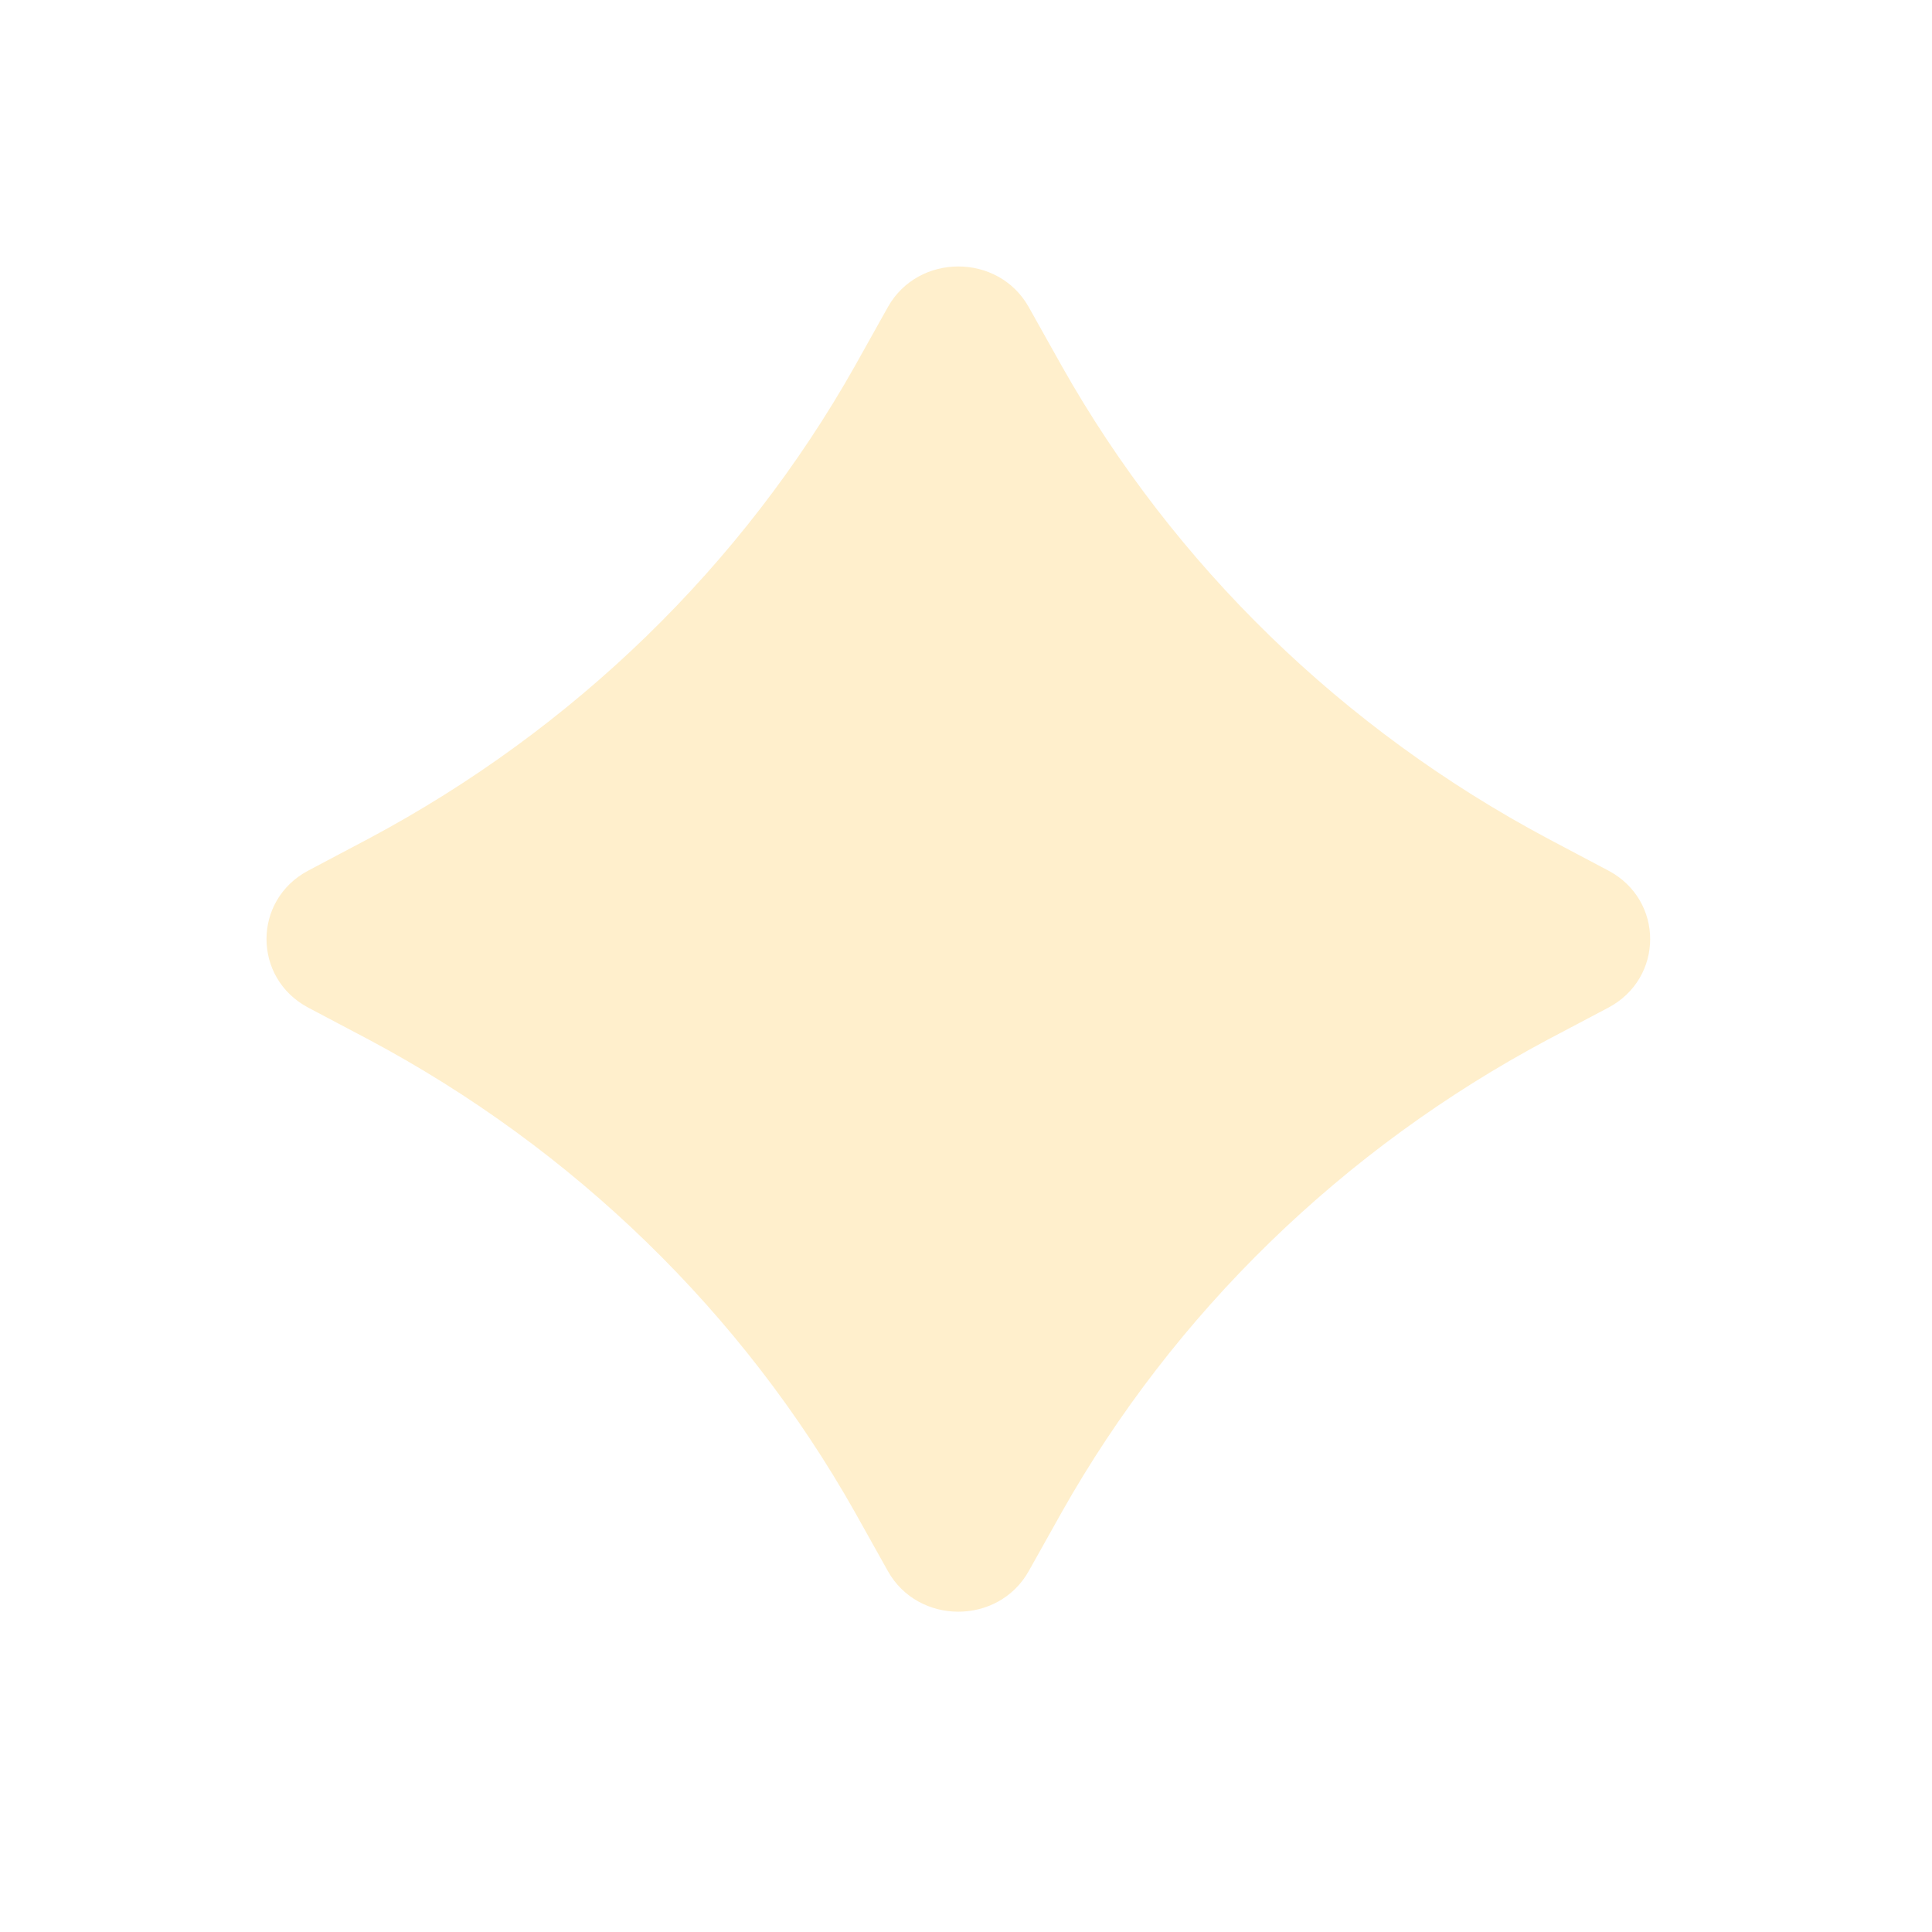 <?xml version="1.0" encoding="utf-8"?>
<svg xmlns="http://www.w3.org/2000/svg" fill="none" height="100%" overflow="visible" preserveAspectRatio="none" style="display: block;" viewBox="0 0 29 29" width="100%">
<g filter="url(#filter0_f_0_8)" id="Vector">
<path d="M12.832 5.495L13.328 4.608C13.784 3.797 14.985 3.797 15.441 4.608L15.938 5.495C17.625 8.486 20.155 10.946 23.231 12.586L24.144 13.069C24.978 13.512 24.978 14.68 24.144 15.124L23.231 15.606C20.155 17.246 17.625 19.706 15.938 22.697L15.441 23.584C14.985 24.395 13.784 24.395 13.328 23.584L12.832 22.697C11.145 19.706 8.614 17.246 5.538 15.606L4.625 15.124C3.792 14.68 3.792 13.512 4.625 13.069L5.538 12.586C8.614 10.946 11.145 8.486 12.832 5.495Z" fill="#FFB300" fill-opacity="0.2"/>
</g>
<defs>
<filter color-interpolation-filters="sRGB" filterUnits="userSpaceOnUse" height="28.192" id="filter0_f_0_8" width="28.769" x="1.47867e-08" y="1.4376e-08">
<feFlood flood-opacity="0" result="BackgroundImageFix"/>
<feBlend in="SourceGraphic" in2="BackgroundImageFix" mode="normal" result="shape"/>
<feGaussianBlur result="effect1_foregroundBlur_0_8" stdDeviation="2"/>
</filter>
</defs>
</svg>